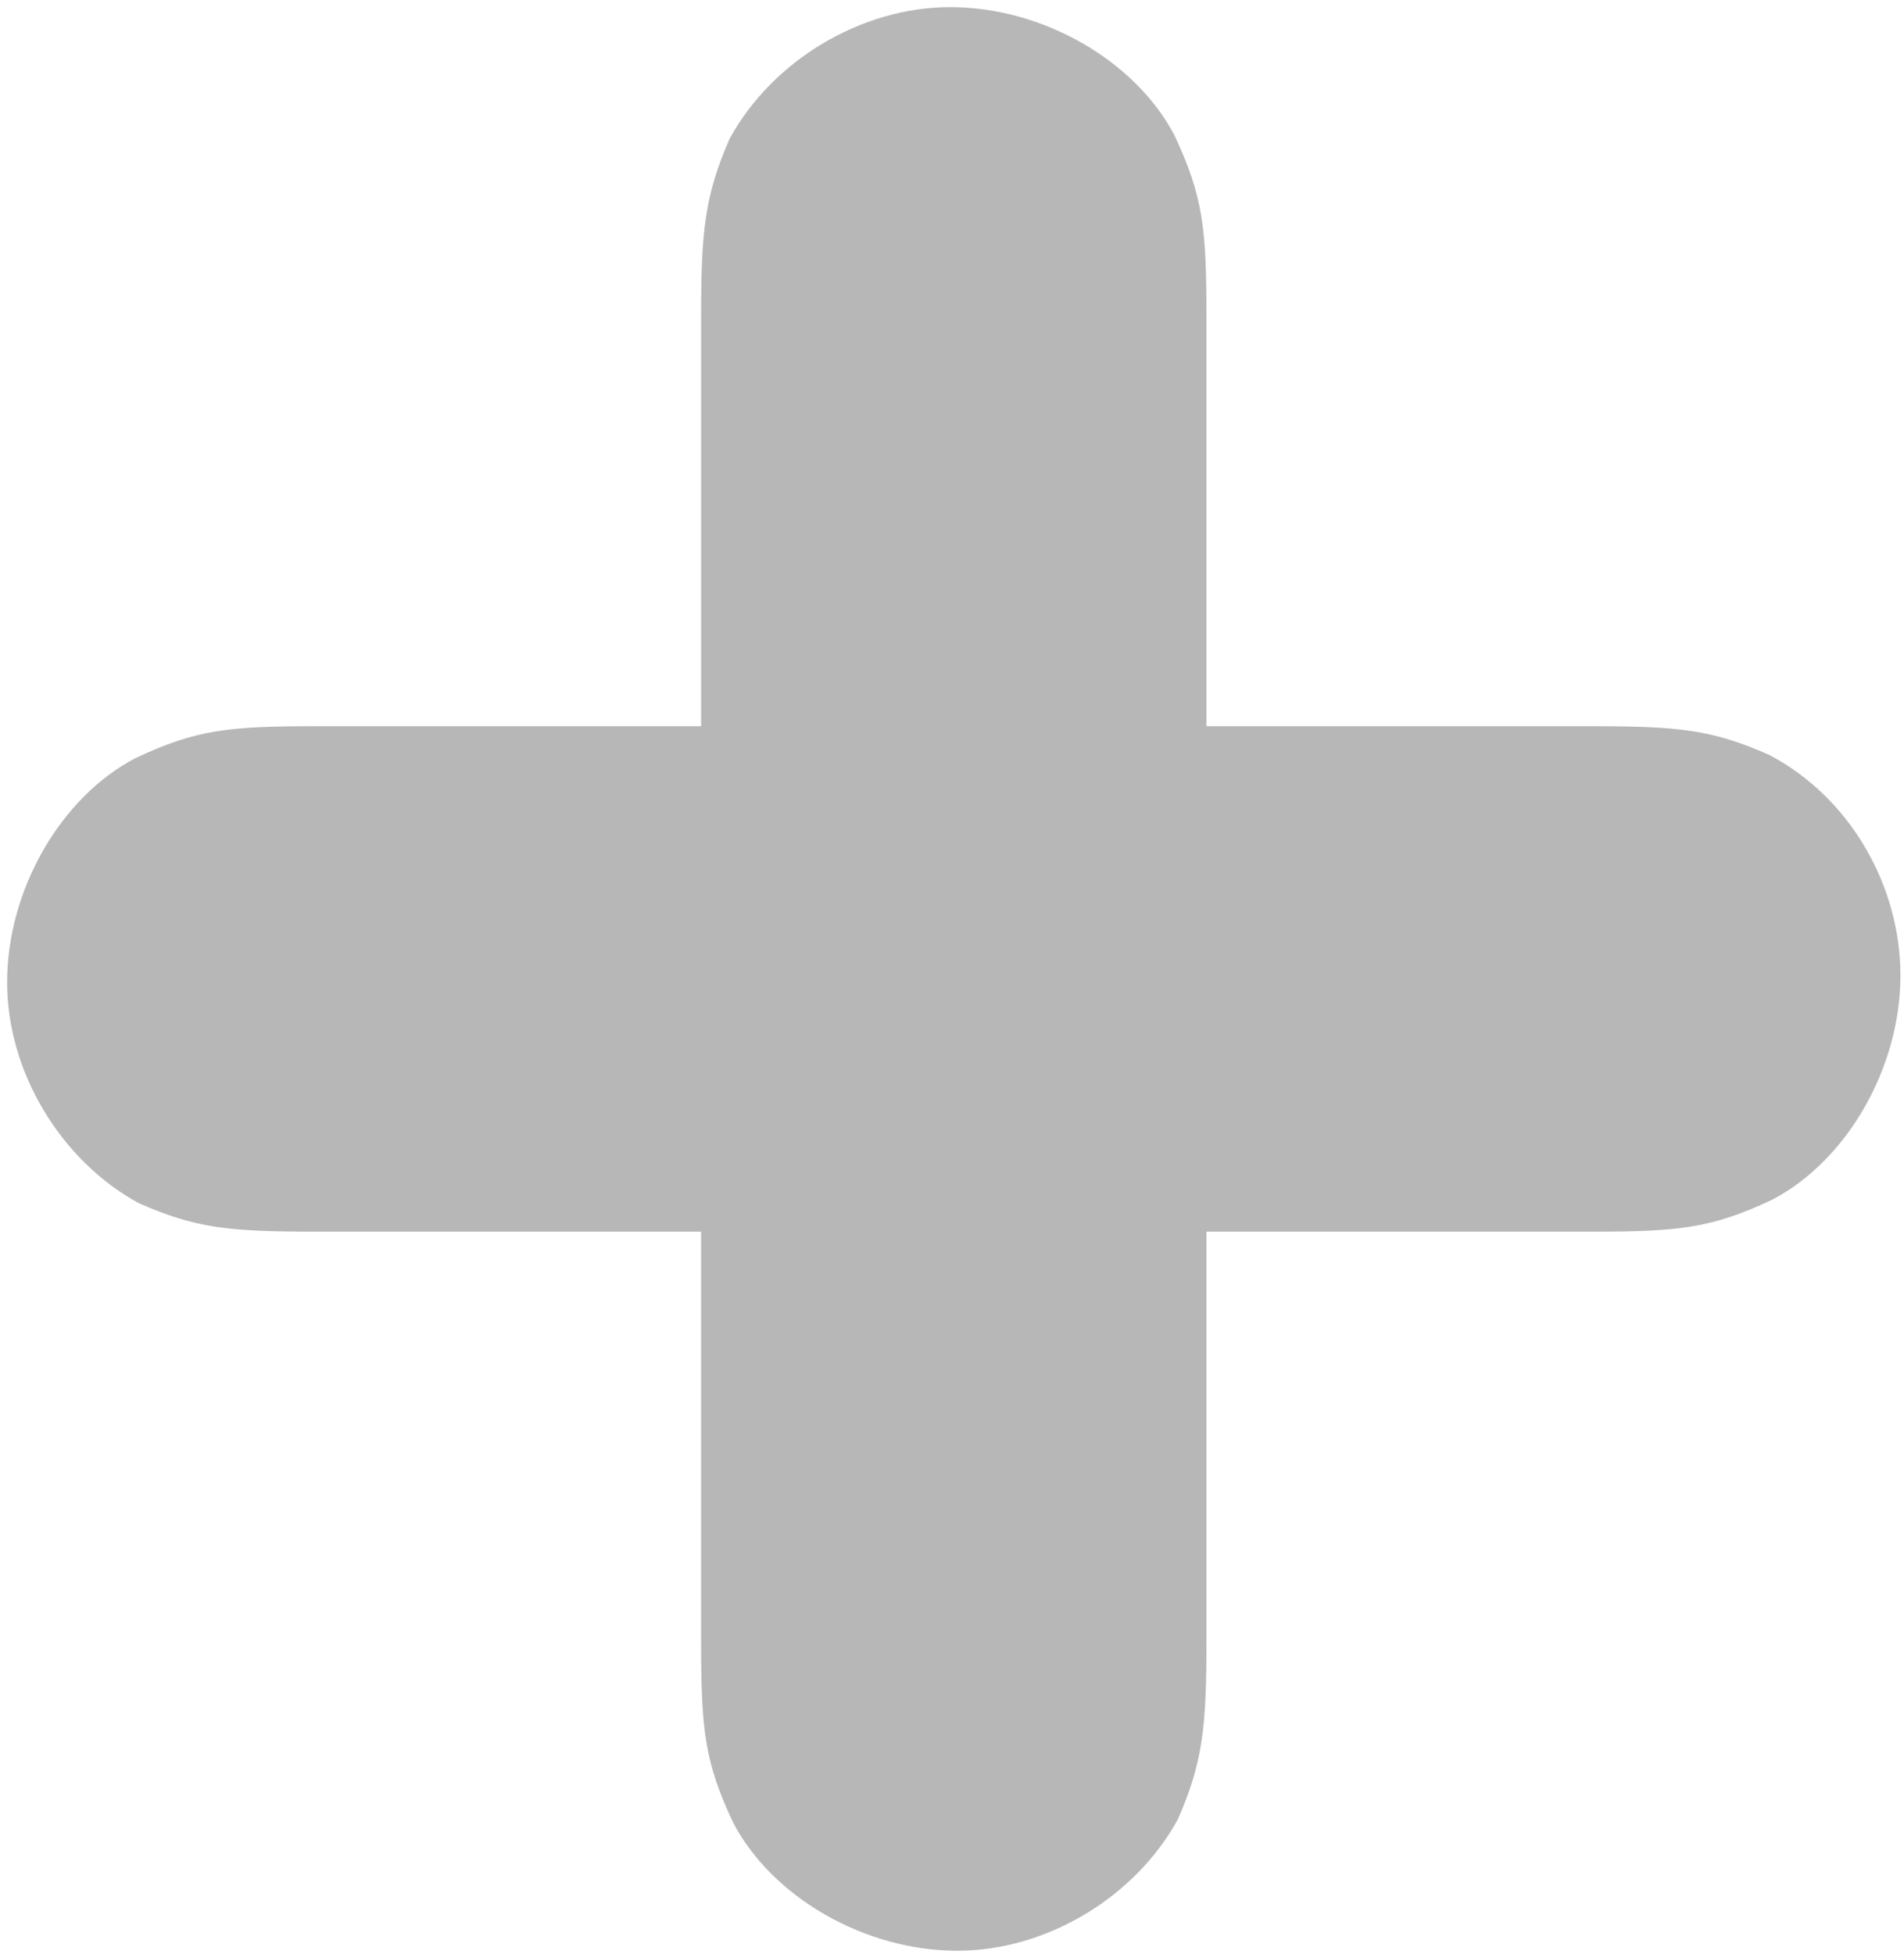<?xml version="1.0" encoding="utf-8"?>
<!-- Generator: Adobe Illustrator 25.2.3, SVG Export Plug-In . SVG Version: 6.00 Build 0)  -->
<svg version="1.1" id="Layer_1" xmlns="http://www.w3.org/2000/svg" xmlns:xlink="http://www.w3.org/1999/xlink" x="0px" y="0px"
	 viewBox="0 0 53.5 54.9" style="enable-background:new 0 0 53.5 54.9;" xml:space="preserve">
<style type="text/css">
	.st0{fill:#B7B7B7;}
</style>
<path class="st0" d="M49.7,21.2c-1.6-0.7-2.5-0.8-5-0.8H33.9V8.9c0-2.5-0.1-3.4-0.9-5.1c-1.1-2.1-3.7-3.6-6.3-3.6
	c-2.5,0-5,1.5-6.2,3.7c-0.7,1.6-0.8,2.6-0.8,5v11.5H8.9c-2.5,0-3.4,0.1-5.1,0.9c-2.1,1.1-3.6,3.7-3.6,6.3c0,2.5,1.5,5,3.7,6.2
	c1.6,0.7,2.5,0.8,5,0.8h10.8v11.5c0,2.5,0.1,3.4,0.9,5.1c1.1,2.1,3.7,3.6,6.3,3.6c2.5,0,5-1.5,6.2-3.7c0.7-1.6,0.8-2.6,0.8-5V34.6
	h10.8c2.5,0,3.4-0.1,5.1-0.9c2.1-1.1,3.6-3.7,3.6-6.3C53.4,24.9,52,22.4,49.7,21.2z"/>
</svg>
